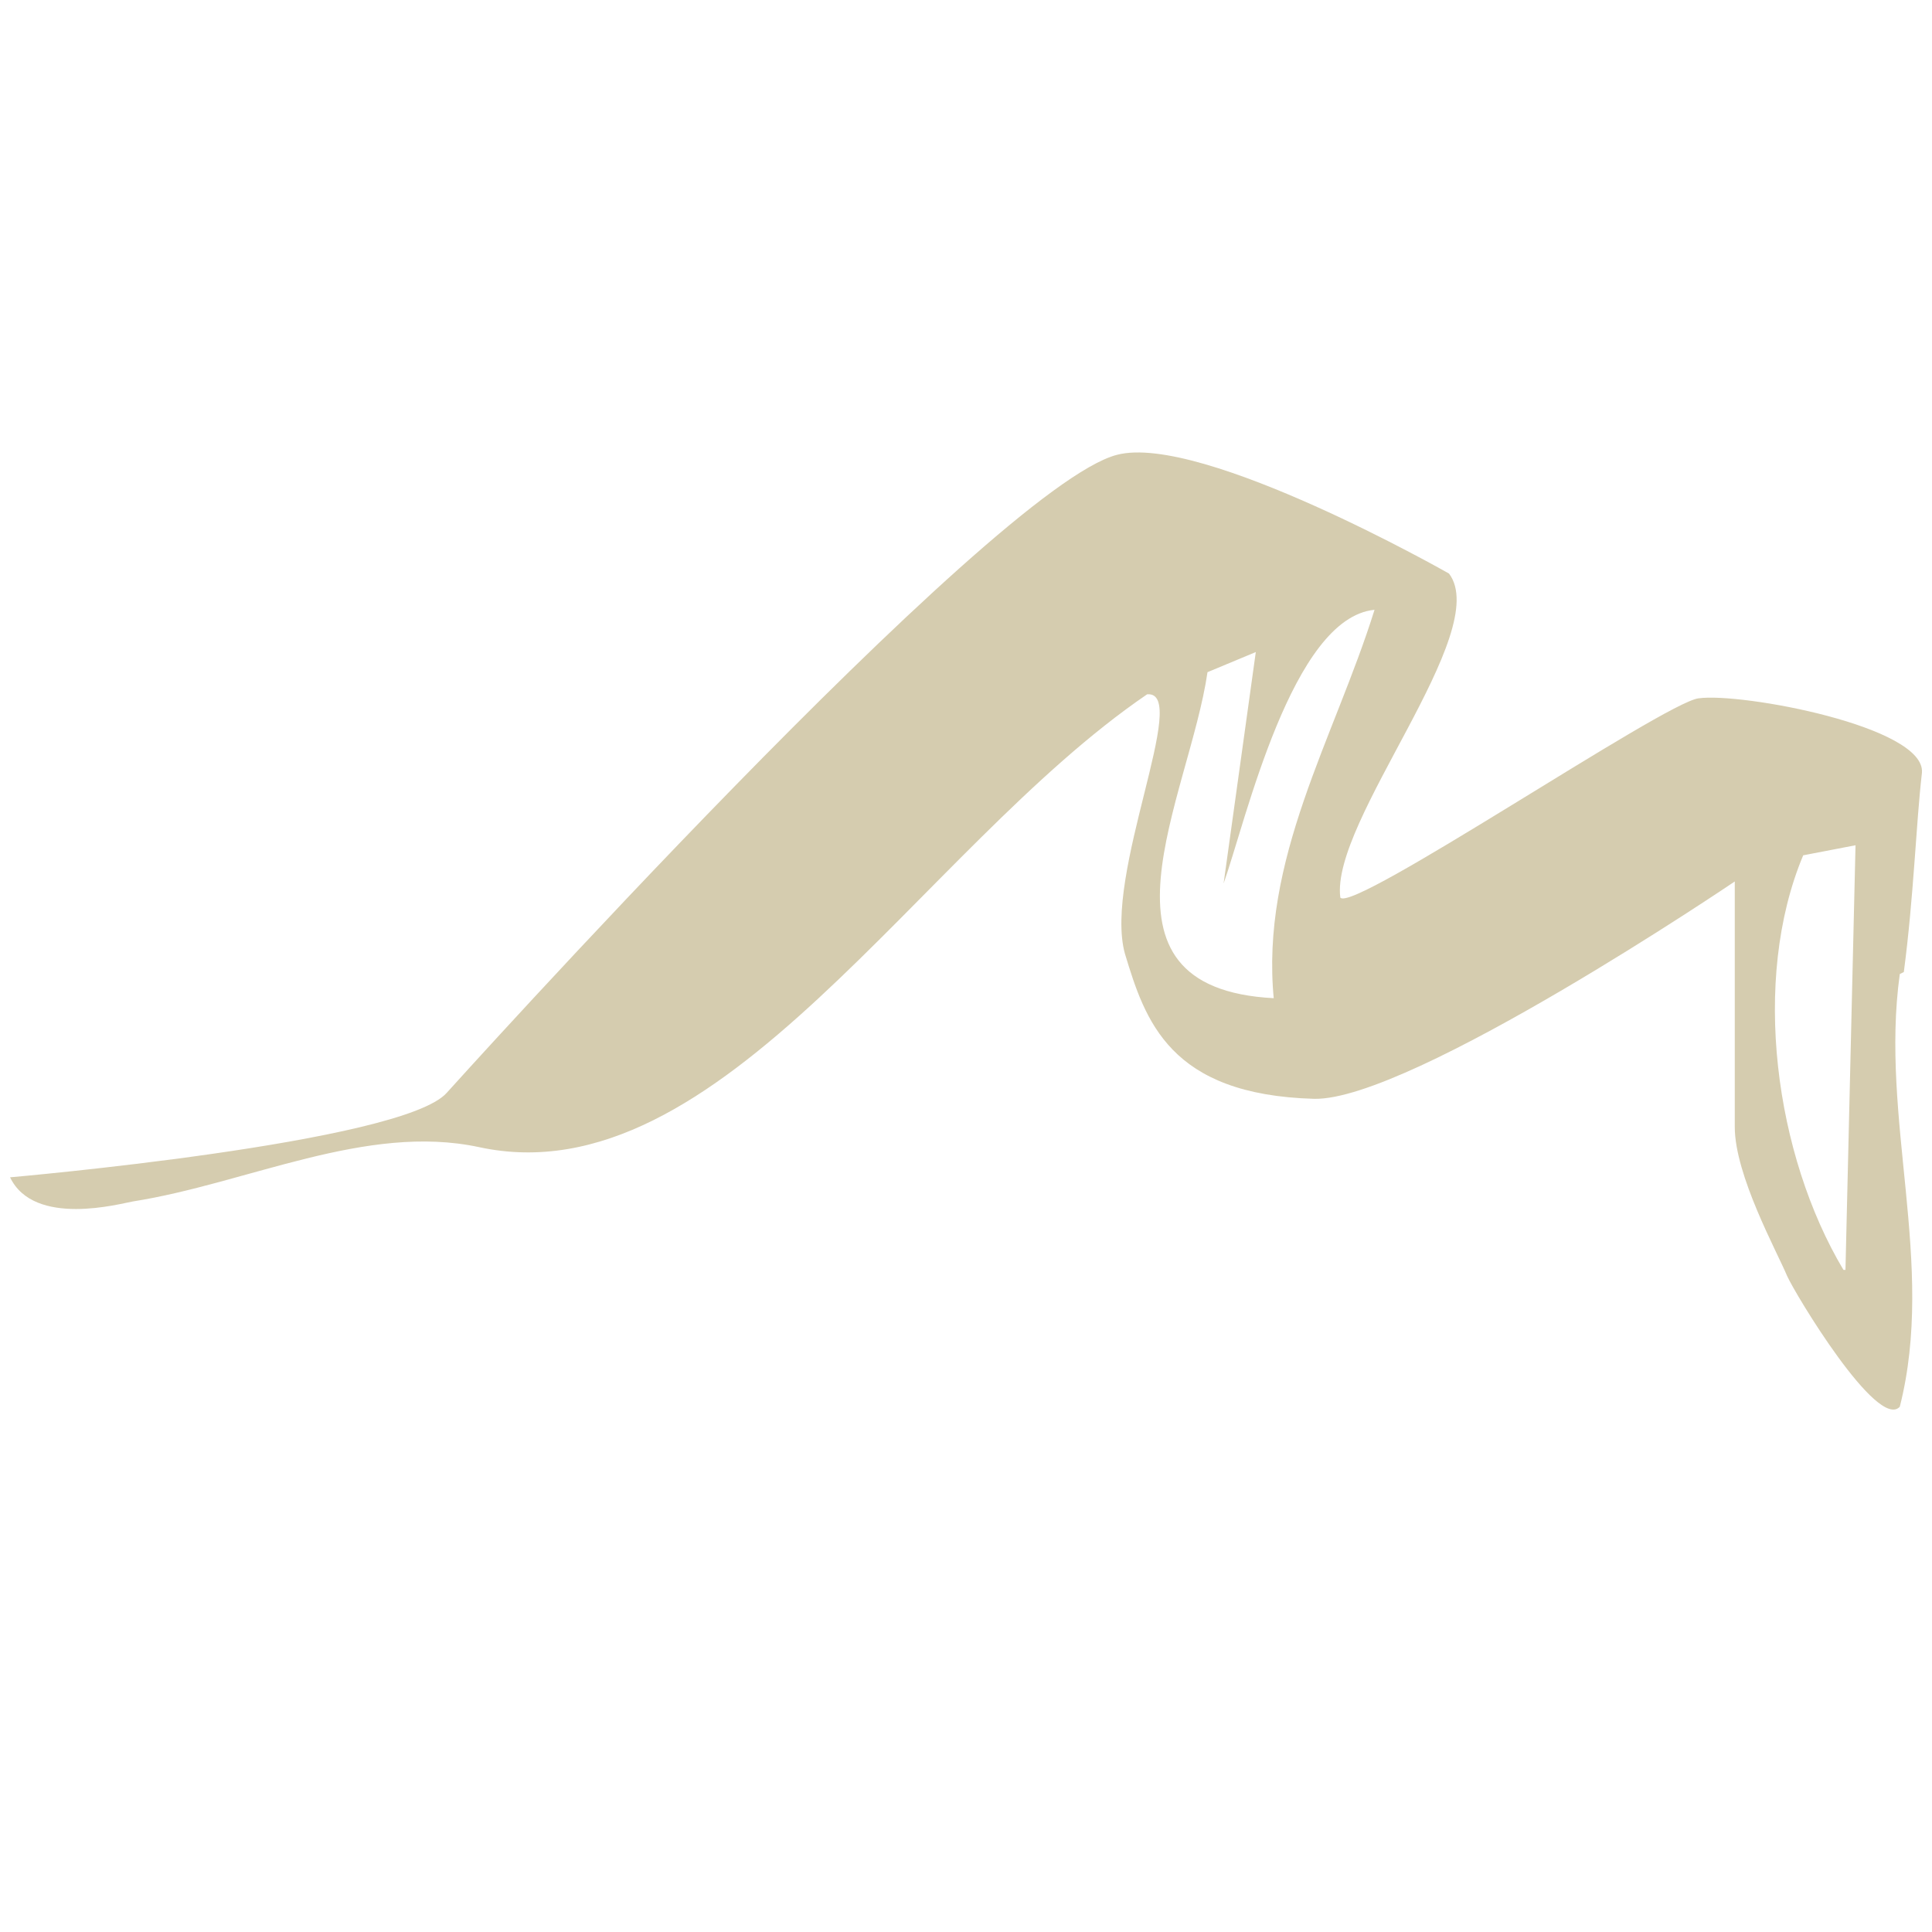 <?xml version="1.0" encoding="UTF-8"?>
<svg xmlns="http://www.w3.org/2000/svg" id="Layer_1" version="1.1" viewBox="0 0 96 96">
  <defs>
    <style>
      .st0 {
        fill: none;
      }

      .st1 {
        fill: #d5ccaf;
      }
    </style>
  </defs>
  <path class="st1" d="M94.6,48.3c.5-3.8.6-7.3.9-9.9.2-2.3-9-4-11.1-3.7-1.7.2-17.2,10.7-17.8,9.9-.5-3.8,7.6-13.2,5.4-16.1,0,0-12.3-7-16.5-5.9-6.2,1.6-33.3,31.7-33.3,31.7-2.2,2.5-21.7,4.2-21.7,4.2,1.2,2.5,5.5,1.3,6.1,1.2,5.7-.9,11.6-3.9,17.2-2.7,12,2.6,21.9-14.8,33.2-22.5,2.2-.2-2.2,9-1.1,12.9,1,3.3,2.2,7,9.4,7.2,4.8.1,20.9-10.8,20.9-10.8v12.2c0,2.4,2.1,6.2,2.6,7.4.4.9,4.5,7.7,5.6,6.5,1.8-7.1-1-14.3,0-21.5h0ZM63.3,49.6c-9.7-.5-4.2-10-3.3-16.2l2.4-1-1.6,11.5c1.1-3.1,3.4-13.2,7.5-13.6-2,6.4-5.7,12.4-5,19.4h0ZM91.6,63.1c-3.4-5.7-4.6-14.4-2-20.6l2.6-.5-.5,21.1h0Z"></path>
  <rect class="st0" width="96" height="96"></rect>
</svg>
